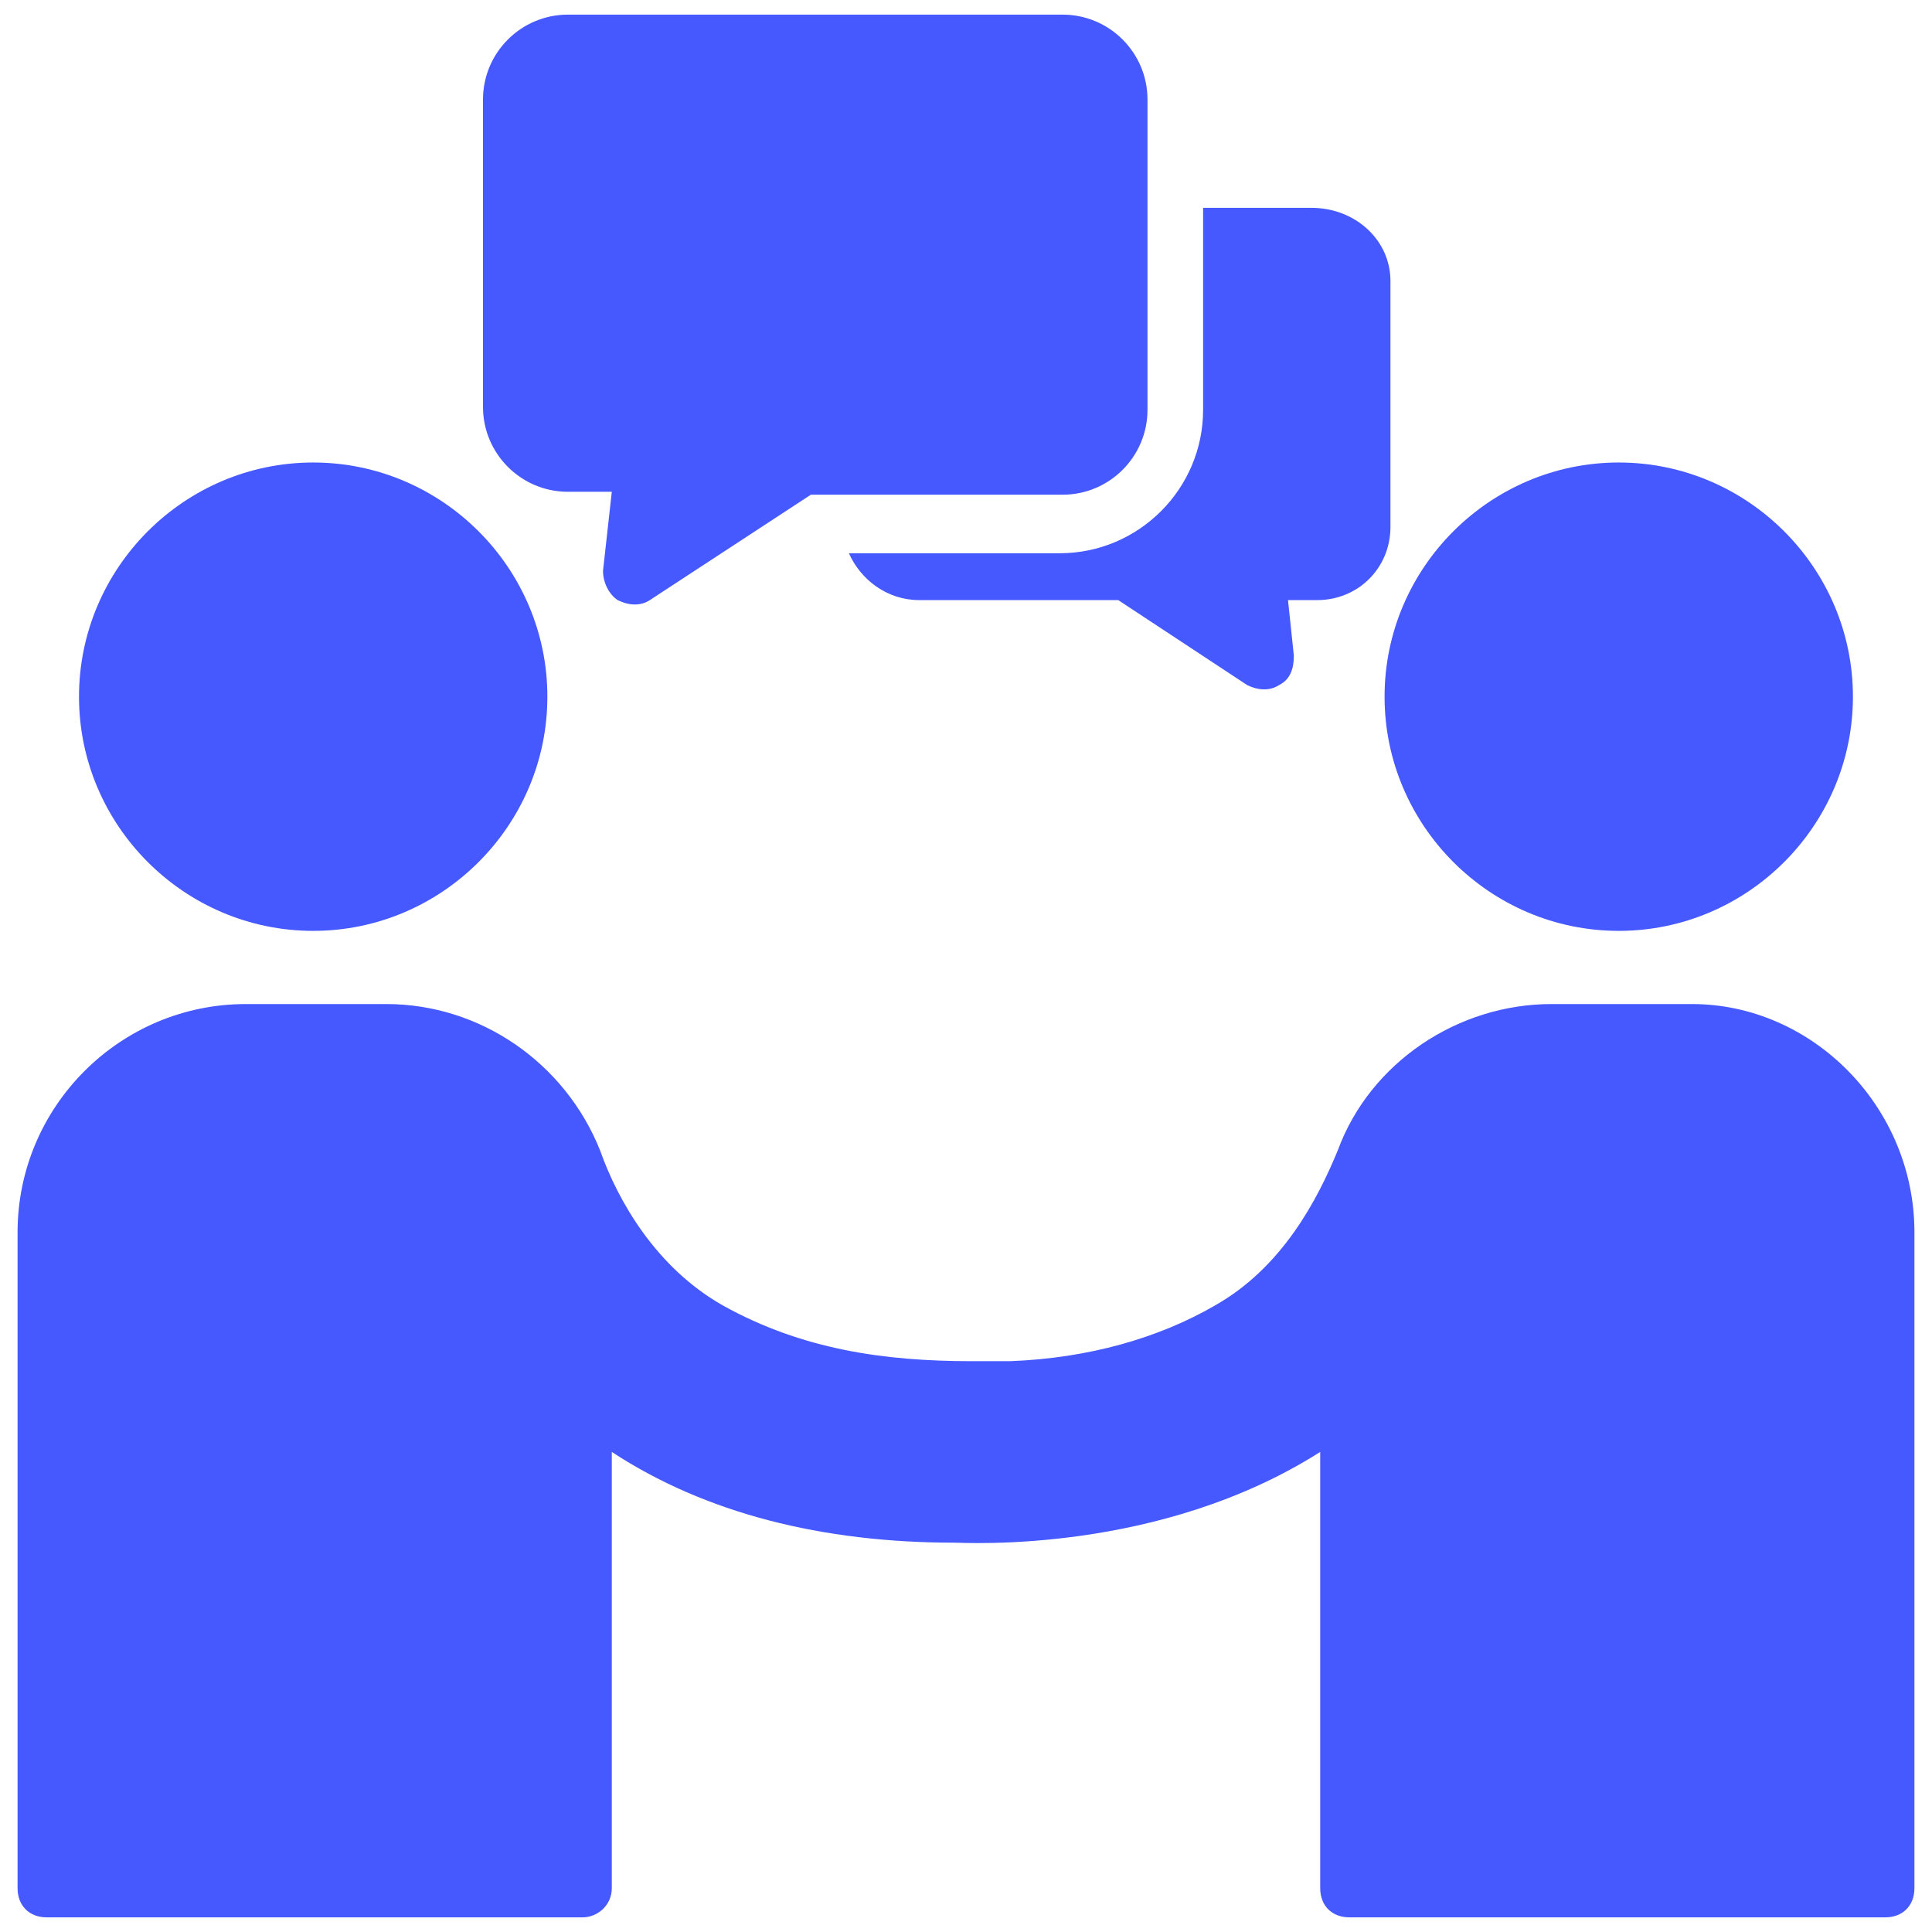<svg width="66" height="66" viewBox="0 0 66 66" fill="none" xmlns="http://www.w3.org/2000/svg">
<path d="M2.699 23.8C2.699 19.4 6.299 15.8 10.699 15.8C15.099 15.8 18.699 19.4 18.699 23.8C18.699 28.2 15.099 31.8 10.699 31.8C6.299 31.8 2.699 28.2 2.699 23.8Z" fill="#4559FF"/>
<path d="M47.299 23.8C47.299 19.4 50.899 15.8 55.299 15.8C59.699 15.8 63.299 19.4 63.299 23.8C63.299 28.2 59.699 31.8 55.299 31.8C50.899 31.8 47.299 28.2 47.299 23.8Z" fill="#4559FF"/>
<path d="M65.4 42.1V64.5C65.4 65.1 65 65.5 64.4 65.5H46.1C45.5 65.5 45.1 65.1 45.1 64.5V49.6C39.6 53.1 33 52.7 32.6 52.7C28.1 52.7 24.1 51.7 20.9 49.6V64.5C20.9 65.1 20.4 65.5 19.9 65.5H1.6C1 65.5 0.6 65.1 0.6 64.5V42.1C0.6 37.8 4.1 34.3 8.4 34.3H13.2C16.4 34.3 19.3 36.3 20.5 39.3C21.1 41 22.4 43.3 24.7 44.6C27.4 46.1 30.2 46.5 33.2 46.5H34.5C37.2 46.4 39.6 45.7 41.5 44.6C43.8 43.3 45 41 45.7 39.3C46.8 36.3 49.8 34.3 53 34.3H57.8C61.9 34.3 65.4 37.8 65.4 42.1Z" fill="#4559FF"/>
<path d="M47.5 9.6V18C47.5 19.4 46.4 20.5 45 20.5H44L44.2 22.4C44.2 22.8 44.1 23.2 43.7 23.4C43.4 23.6 43 23.6 42.6 23.4L38.2 20.5H31.4C30.3 20.5 29.4 19.8 29 18.9H36.2C38.9 18.9 41.1 16.7 41.1 14V7.1H44.8C46.3 7.1 47.5 8.2 47.5 9.6Z" fill="#4559FF"/>
<path d="M39.2 3.4V14C39.2 15.6 37.9 16.9 36.3 16.9H27.7L22.2 20.5C21.9 20.7 21.5 20.7 21.1 20.5C20.8 20.3 20.6 19.9 20.6 19.5L20.9 16.8H19.4C17.8 16.8 16.5 15.5 16.5 13.9V3.4C16.5 1.8 17.8 0.5 19.4 0.5H36.3C37.9 0.5 39.2 1.8 39.2 3.4Z" fill="#4559FF"/>
</svg>
